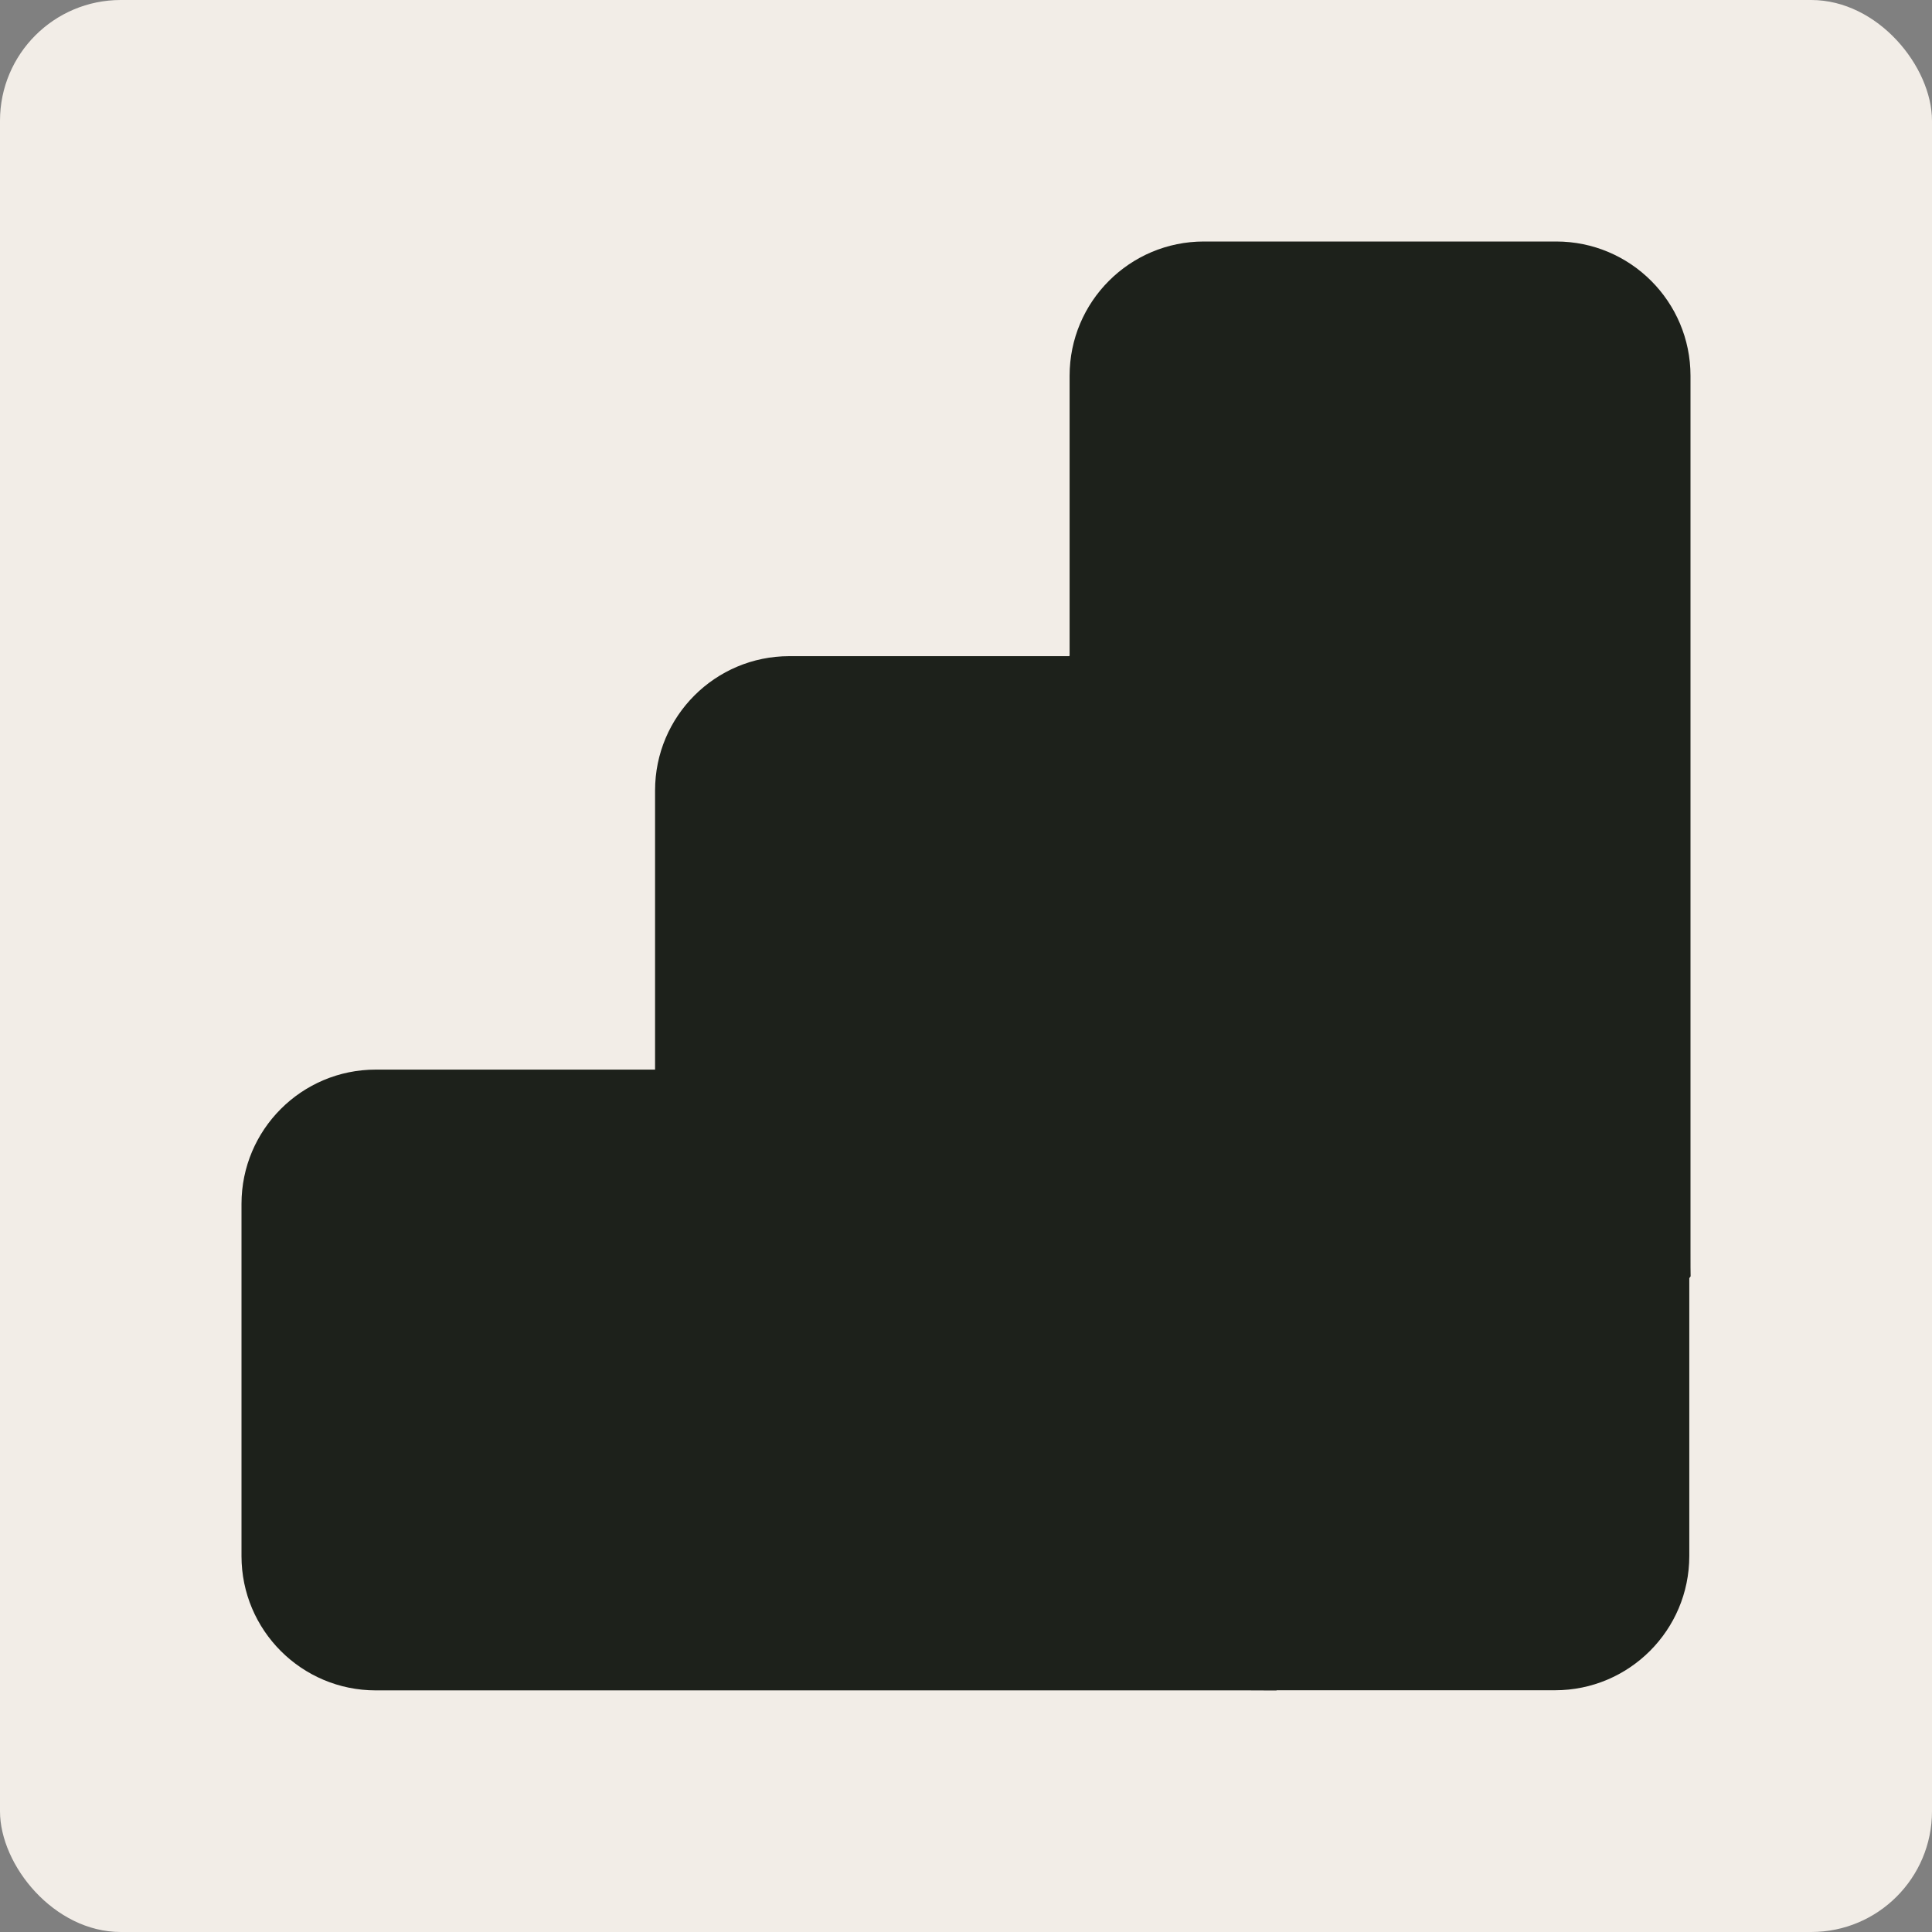 <svg width="16" height="16" viewBox="0 0 16 16" fill="none" xmlns="http://www.w3.org/2000/svg">
<rect x="0" y="0" width="16" height="16" fill="#808080" stroke="none"/>
<rect width="16" height="16" rx="1" fill="#F2EDE7"/>
<path fill-rule="evenodd" clip-rule="evenodd" d="M8.858 5.43L8.858 3.112C8.858 2.498 9.356 2 9.97 2L12.888 2C13.502 2 14 2.498 14 3.112L14 10.323C14 10.459 14 10.57 14.001 10.57C14.001 10.57 13.997 10.575 13.99 10.585L13.99 12.886C13.99 13.5 13.492 13.998 12.878 13.998L10.573 13.998C10.572 13.999 10.571 14 10.571 14C10.571 14 10.46 13.999 10.324 13.999L3.112 13.999C2.498 13.999 2 13.501 2 12.887L2 12.535L2 12.288L2 12.04L2 9.97C2 9.356 2.498 8.858 3.112 8.858L5.425 8.858L5.425 6.546C5.425 5.932 5.923 5.434 6.537 5.434L8.855 5.434L8.855 5.433L8.858 5.43Z" fill="#1D211B"/>
</svg>
